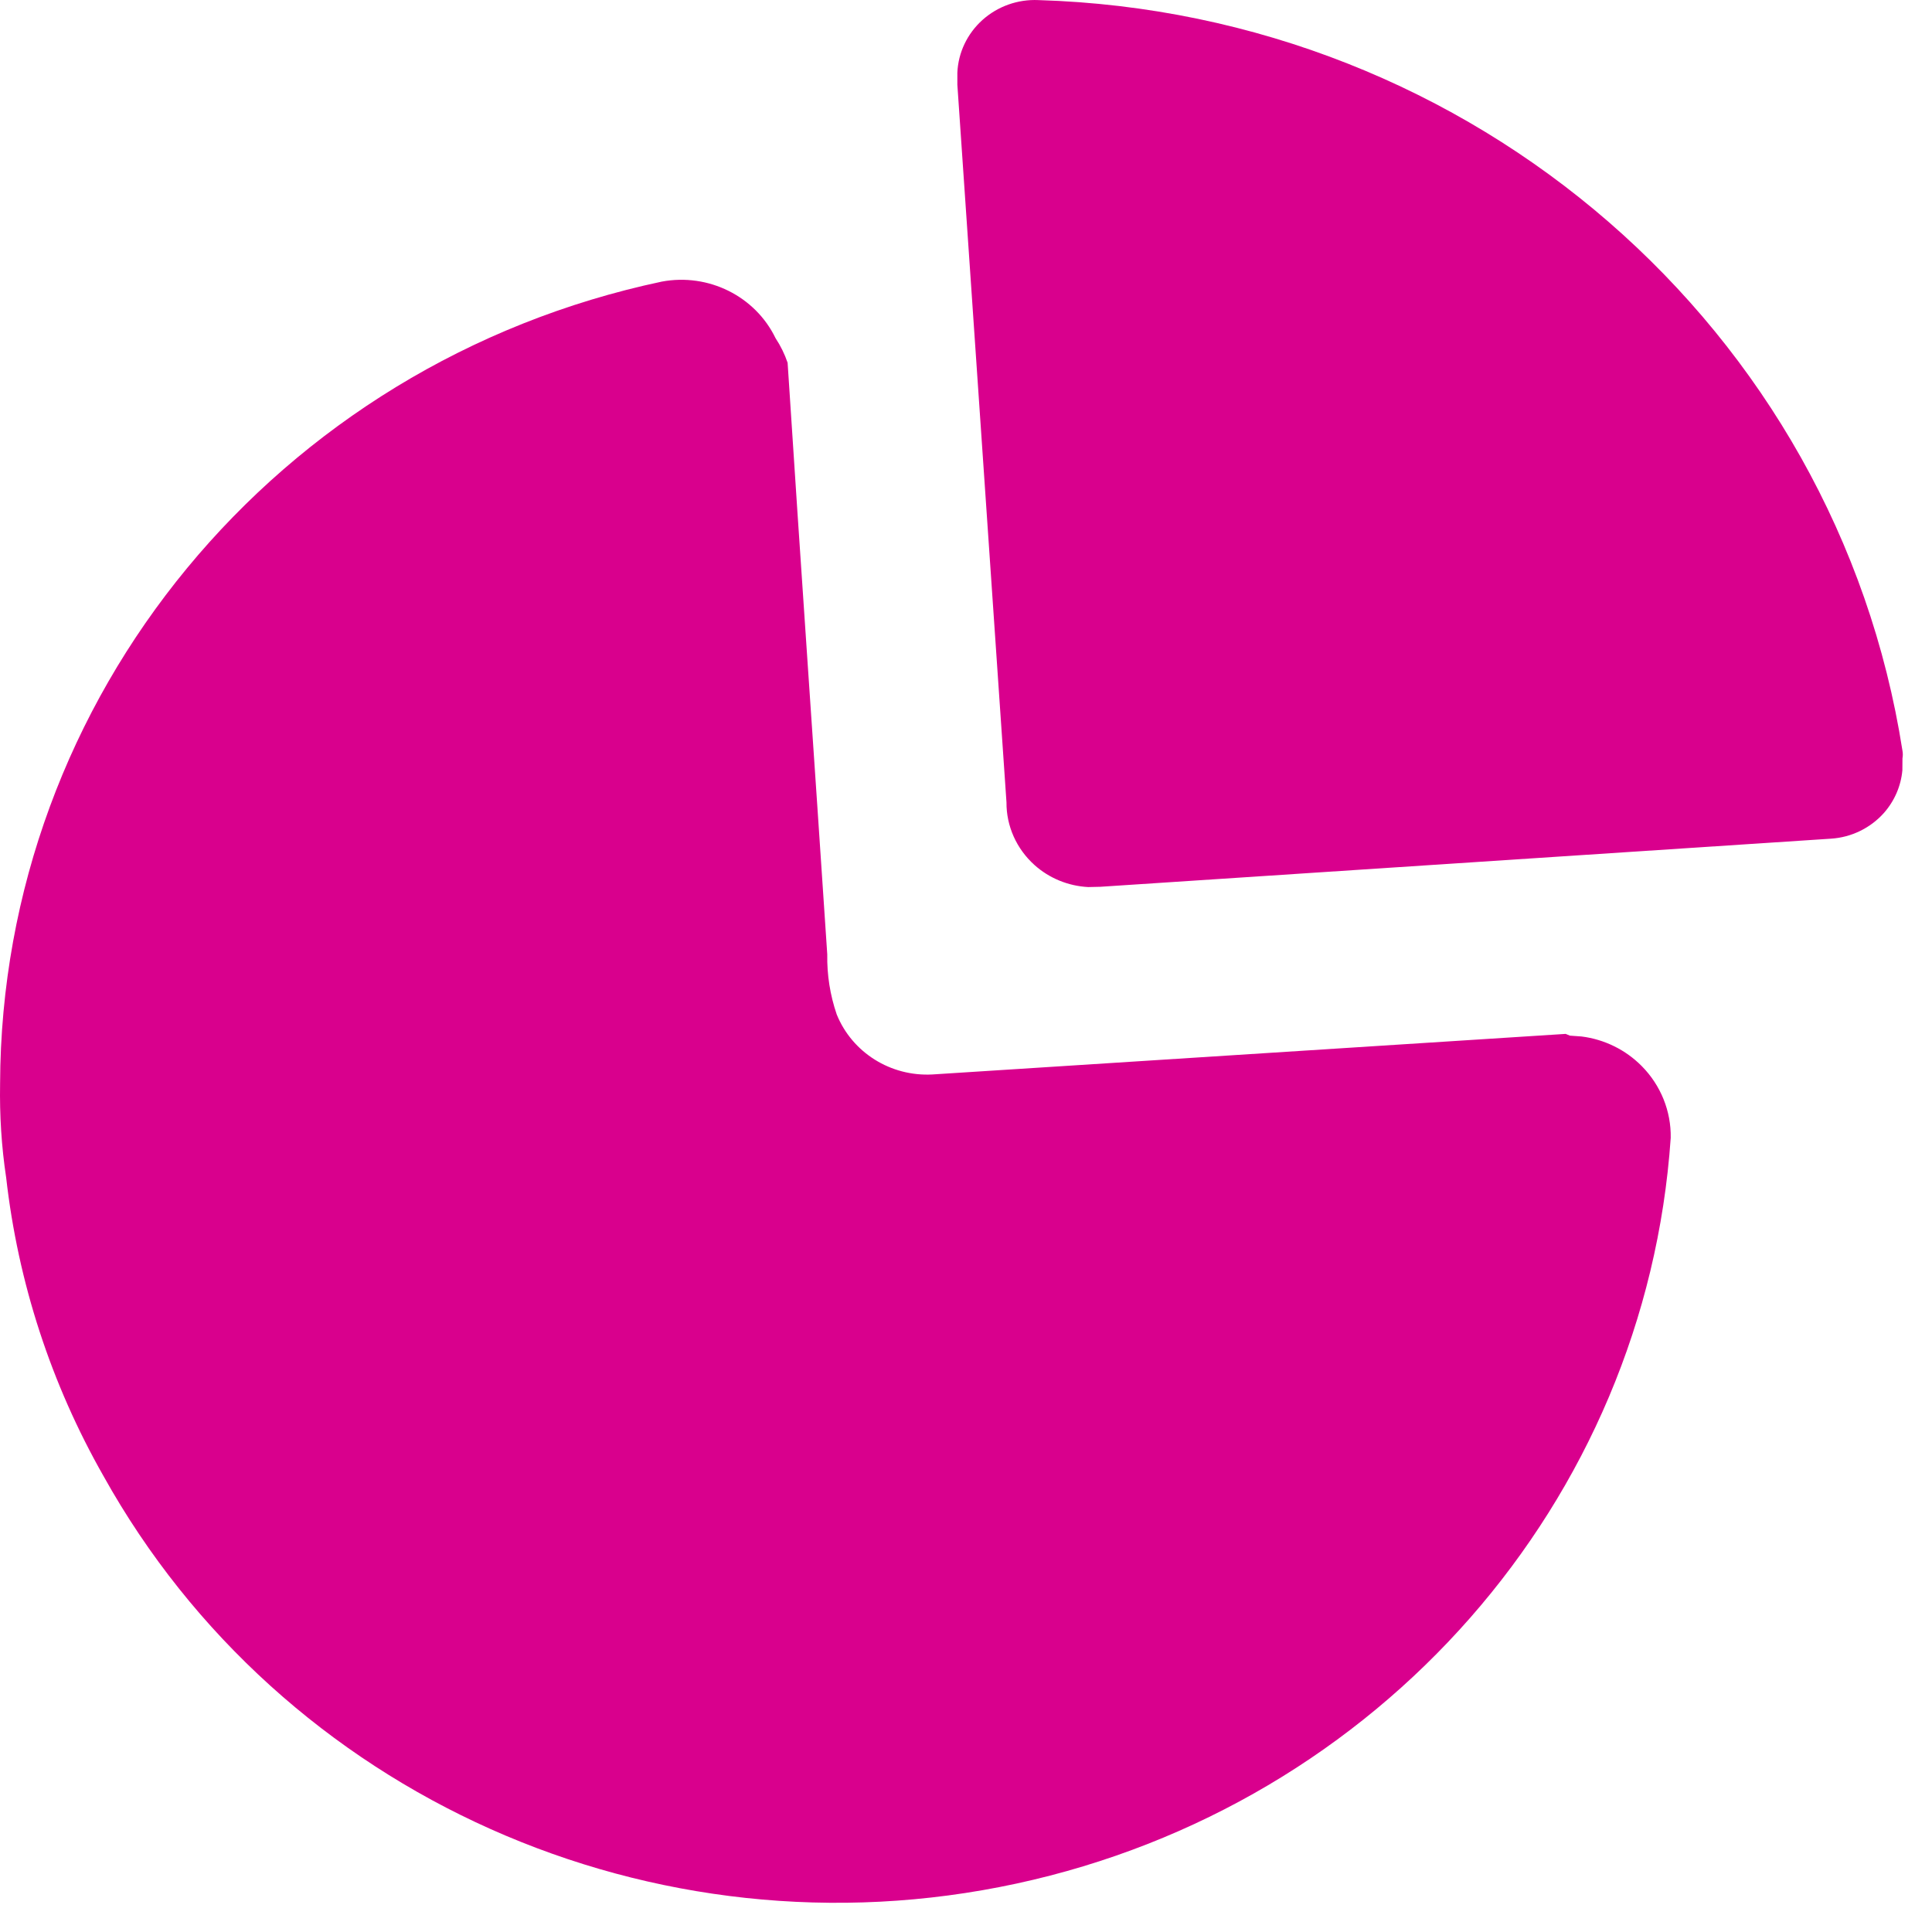 <svg width="21" height="21" viewBox="0 0 21 21" fill="none" xmlns="http://www.w3.org/2000/svg">
<path d="M7.193 3.061C7.7 2.966 8.209 3.219 8.43 3.676C8.485 3.759 8.529 3.849 8.561 3.943C8.701 6.111 8.851 8.243 8.992 10.374C8.988 10.596 9.023 10.817 9.095 11.027C9.263 11.441 9.681 11.703 10.134 11.679L17.018 11.238L17.064 11.257L17.19 11.266C17.439 11.297 17.671 11.411 17.847 11.59C18.052 11.798 18.165 12.078 18.16 12.368C17.889 16.321 14.991 19.623 11.047 20.474C7.104 21.325 3.061 19.52 1.125 16.044C0.555 15.042 0.196 13.94 0.067 12.8C0.016 12.463 -0.005 12.121 0.001 11.78C0.014 7.577 3.006 3.949 7.193 3.061ZM11.286 0.001C16.013 0.142 19.963 3.574 20.679 8.16C20.684 8.187 20.684 8.215 20.679 8.243L20.678 8.372C20.663 8.543 20.592 8.707 20.476 8.838C20.33 9.001 20.123 9.102 19.902 9.116L11.96 9.639L11.829 9.642C11.613 9.631 11.405 9.547 11.243 9.401C11.049 9.226 10.938 8.979 10.94 8.721L10.406 0.92V0.791C10.415 0.572 10.514 0.365 10.679 0.217C10.844 0.069 11.062 -0.009 11.286 0.001Z" fill="#D9008D"/>
</svg>
